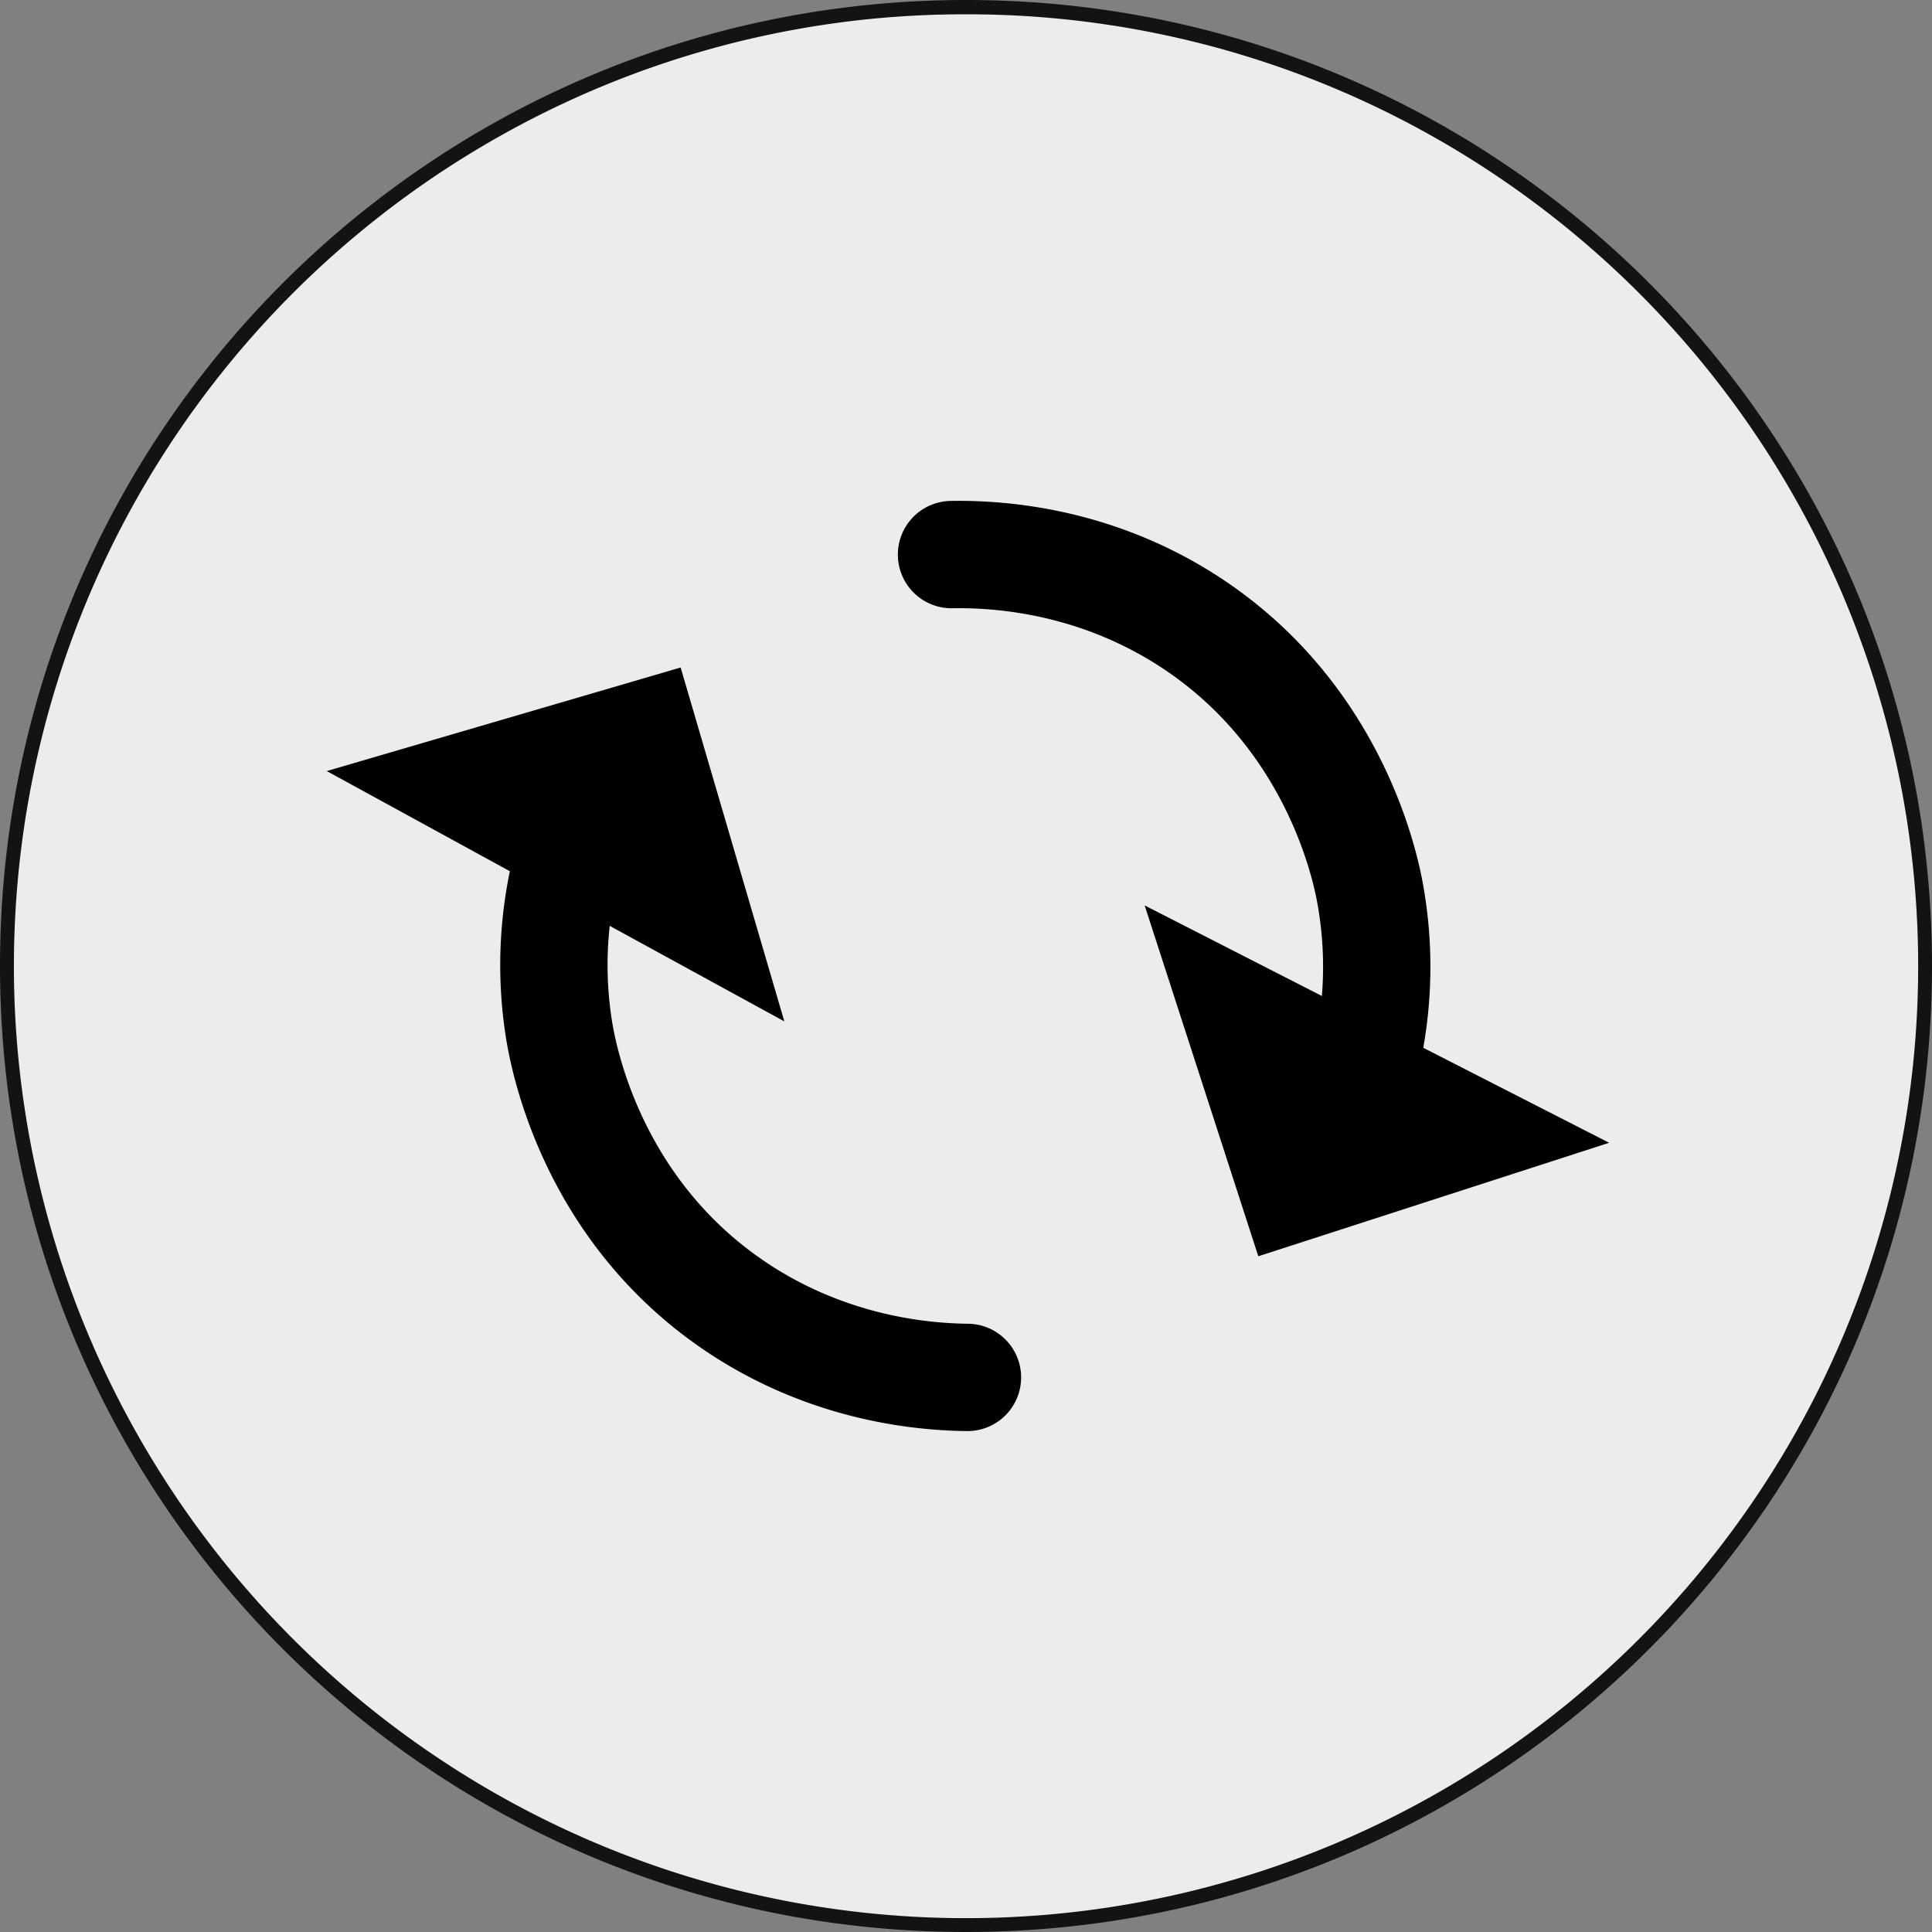 <svg xmlns="http://www.w3.org/2000/svg" viewBox="0 0 1350 1350"><rect x="0" y="0" width="1350" height="1350" fill="#808080" stroke="none"/><defs><style>.cls-1{opacity:0.85;}.cls-2{fill:#fff;}.cls-3{fill:none;stroke:#000;stroke-linecap:round;stroke-miterlimit:10;stroke-width:75px;}</style></defs><g id="Livello_2" data-name="Livello 2"><g id="Livello_2-2" data-name="Livello 2" class="cls-1"><path class="cls-2" d="M675,1345A670.18,670.18,0,0,1,414.21,57.65a670.17,670.17,0,0,1,521.58,1234.7A665.69,665.69,0,0,1,675,1345Z"/><path d="M675,10a661.71,661.71,0,0,1,371.8,113.57,667.16,667.16,0,0,1,241,292.58,664,664,0,0,1-61.32,630.65,667.09,667.09,0,0,1-292.59,241,664,664,0,0,1-630.64-61.32A667.16,667.16,0,0,1,62.25,933.85,664,664,0,0,1,123.57,303.2,667.16,667.16,0,0,1,416.15,62.25,660.92,660.92,0,0,1,675,10m0-10C302.21,0,0,302.21,0,675s302.21,675,675,675,675-302.21,675-675S1047.79,0,675,0Z"/></g><g id="Livello_4" data-name="Livello 4"><path class="cls-3" d="M396.16,602.72a286.39,286.39,0,0,0-5.61,116.34c2.9,18.11,21.55,123.17,120,191.5,67.56,46.89,136.84,51.6,165.46,51.91"/><polygon points="548.06 713.71 228.31 538.78 475.6 466.42 548.06 713.71"/><path class="cls-3" d="M954.81,739.34a286.4,286.4,0,0,0,2.32-116.42c-3.42-18-25-122.51-125.39-188.09-68.86-45-138.24-47.8-166.86-47.31"/><polygon points="799.84 632.68 1124.39 798.52 879.25 877.82 799.84 632.68"/></g></g></svg>